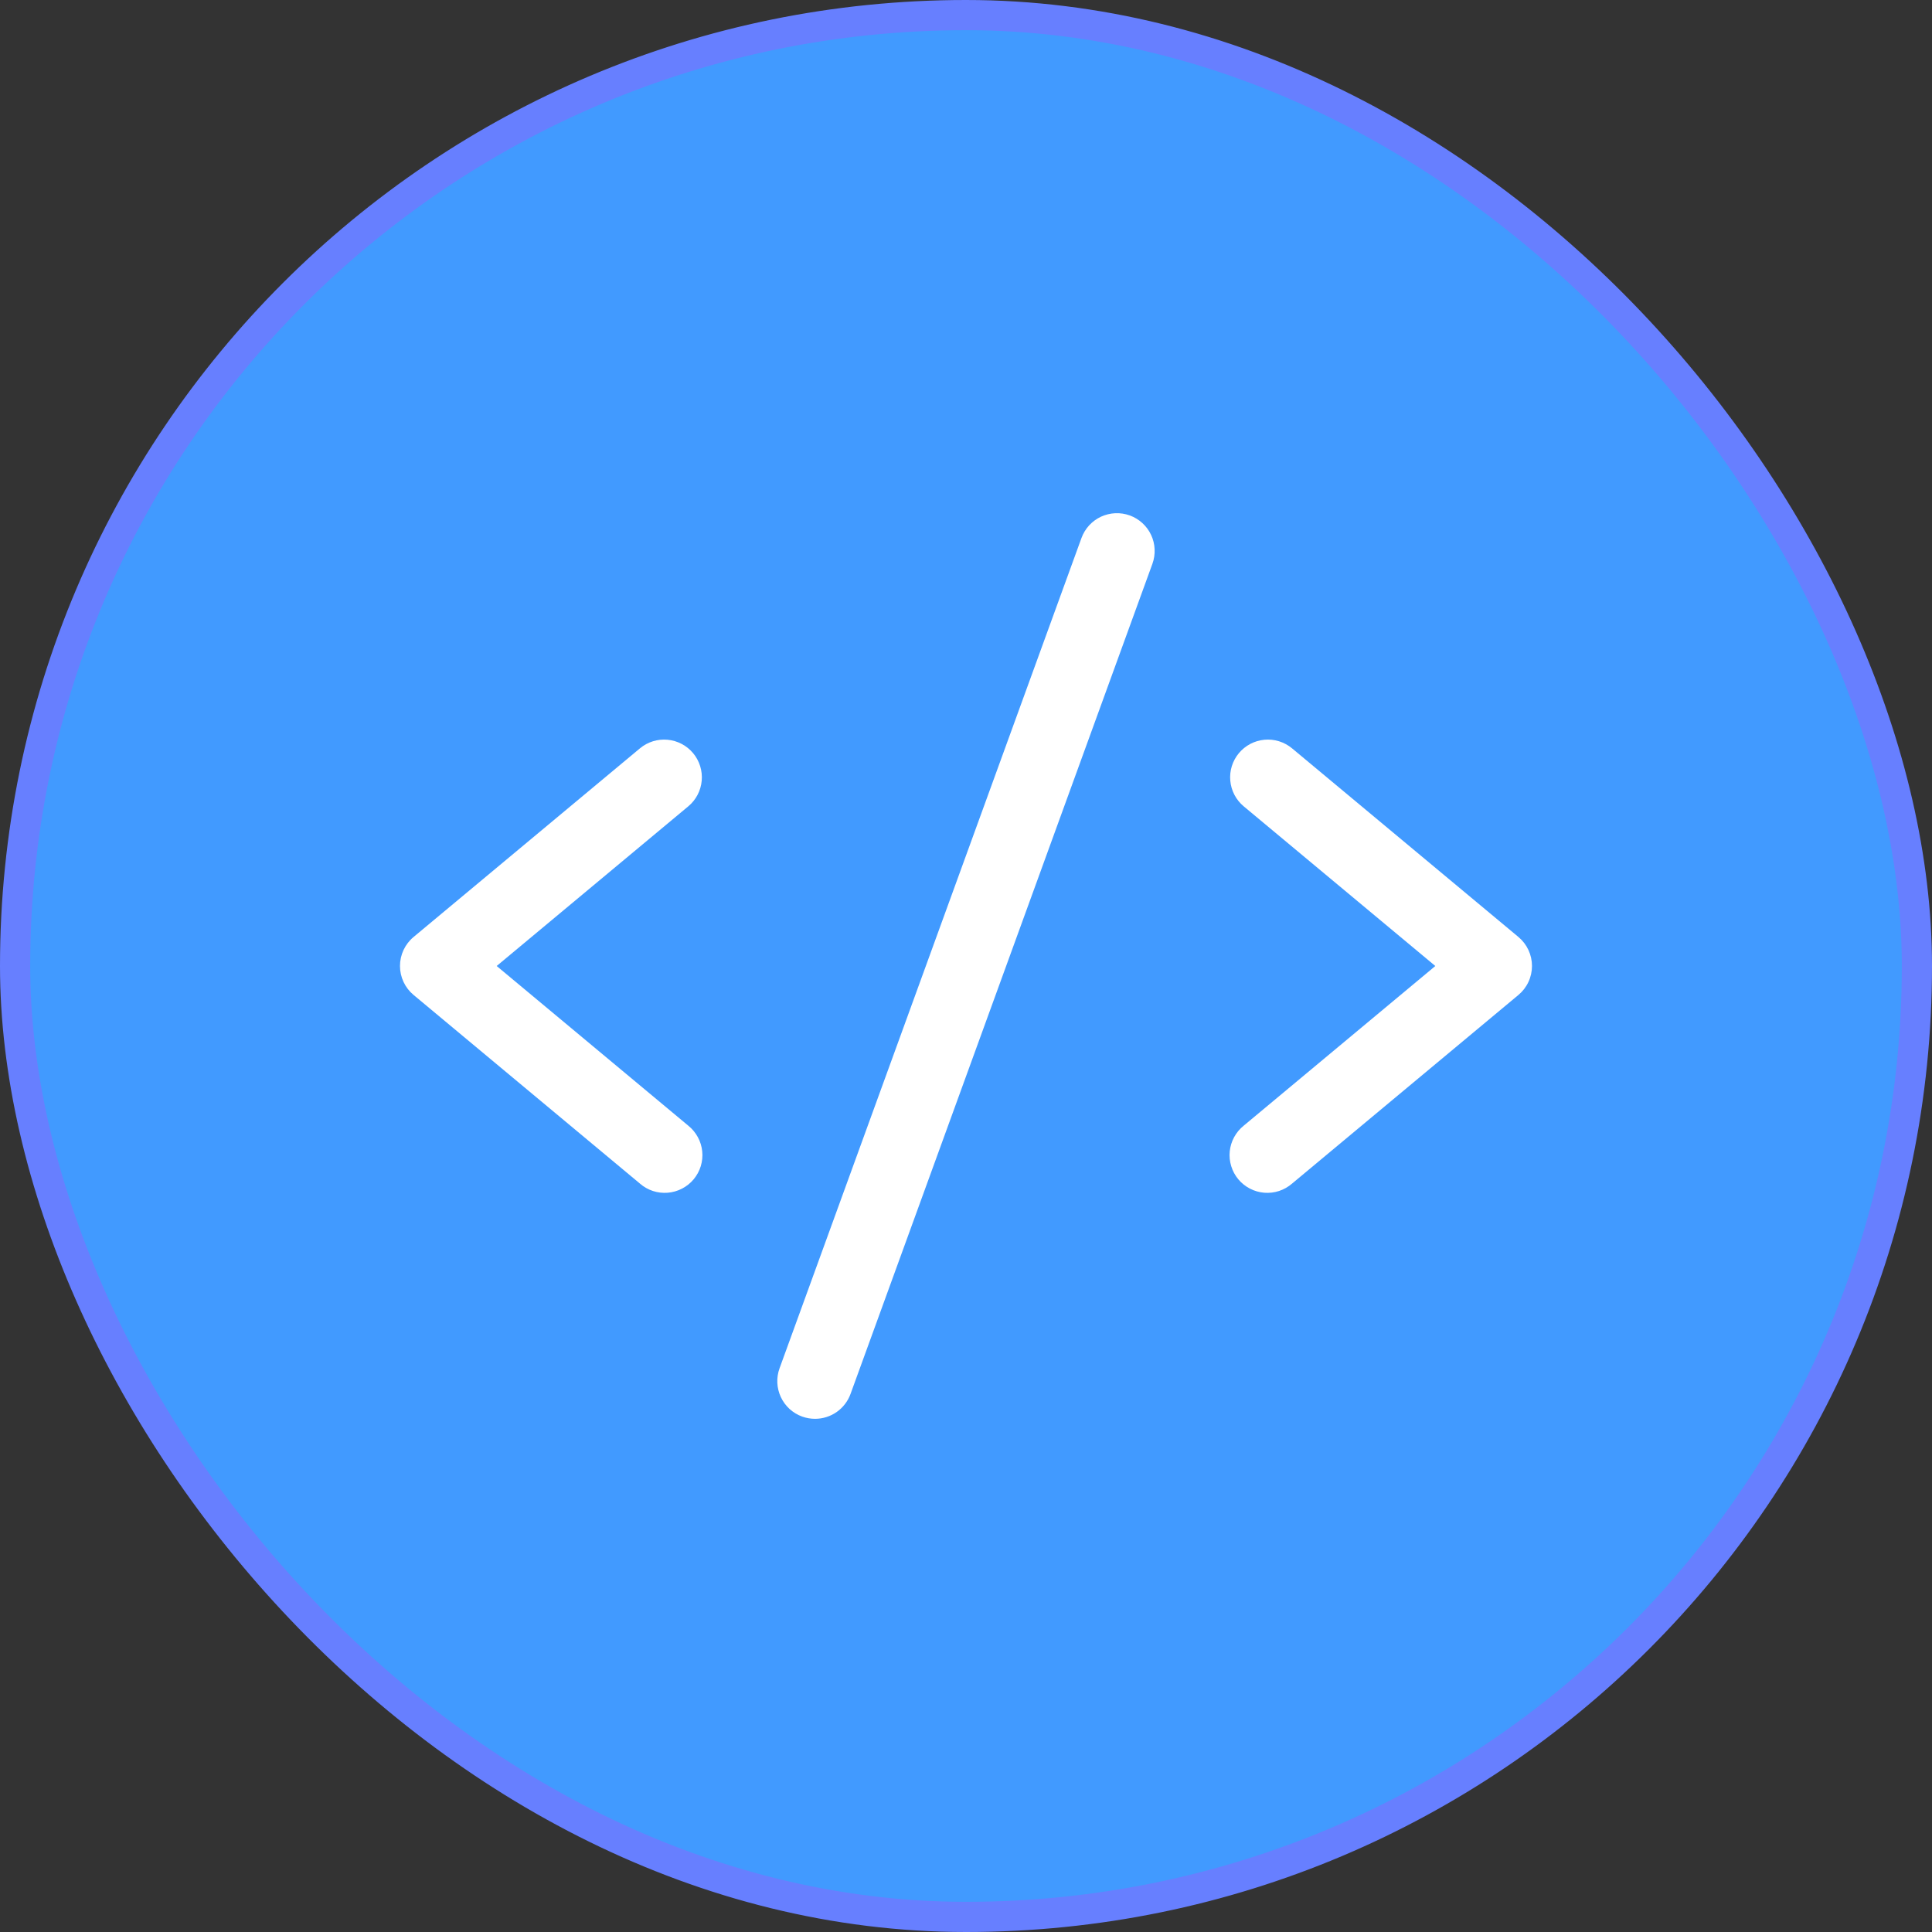 <?xml version="1.0" encoding="UTF-8"?> <svg xmlns="http://www.w3.org/2000/svg" width="64" height="64" viewBox="0 0 64 64" fill="none"><rect x="0" y="0" width="64" height="64" fill="#333333" stroke="none"/><rect x="0.5" y="0.5" width="63" height="63" rx="31.5" fill="#419AFF"></rect><rect x="0.5" y="0.5" width="63" height="63" rx="31.5" stroke="#677FFF"></rect><path d="M22.8 26.711L16.453 32L22.8 37.289C22.929 37.393 23.037 37.522 23.116 37.668C23.196 37.814 23.245 37.974 23.262 38.139C23.279 38.305 23.262 38.472 23.214 38.631C23.165 38.79 23.085 38.937 22.979 39.065C22.872 39.193 22.742 39.298 22.594 39.374C22.447 39.451 22.285 39.497 22.119 39.511C21.954 39.524 21.787 39.505 21.629 39.453C21.471 39.401 21.325 39.318 21.2 39.209L13.7 32.959C13.559 32.842 13.446 32.695 13.368 32.529C13.29 32.363 13.25 32.182 13.25 31.999C13.25 31.816 13.29 31.635 13.368 31.469C13.446 31.303 13.559 31.156 13.7 31.039L21.2 24.789C21.454 24.577 21.783 24.475 22.113 24.505C22.444 24.535 22.748 24.695 22.961 24.95C23.173 25.205 23.275 25.534 23.245 25.864C23.215 26.194 23.055 26.499 22.8 26.711ZM50.3 31.039L42.8 24.789C42.673 24.684 42.528 24.605 42.371 24.556C42.214 24.507 42.049 24.49 41.886 24.505C41.722 24.52 41.563 24.567 41.418 24.643C41.273 24.72 41.144 24.824 41.039 24.95C40.827 25.205 40.724 25.534 40.755 25.864C40.785 26.194 40.945 26.499 41.2 26.711L47.547 32L41.2 37.289C41.07 37.393 40.962 37.522 40.883 37.668C40.803 37.814 40.754 37.974 40.737 38.139C40.72 38.305 40.737 38.472 40.786 38.631C40.834 38.79 40.914 38.937 41.02 39.065C41.127 39.193 41.258 39.298 41.405 39.374C41.553 39.451 41.714 39.497 41.88 39.511C42.045 39.524 42.212 39.505 42.37 39.453C42.528 39.401 42.674 39.318 42.8 39.209L50.3 32.959C50.44 32.842 50.554 32.695 50.631 32.529C50.709 32.363 50.749 32.182 50.749 31.999C50.749 31.816 50.709 31.635 50.631 31.469C50.554 31.303 50.44 31.156 50.3 31.039ZM37.426 17.075C37.272 17.019 37.108 16.994 36.944 17.001C36.78 17.009 36.619 17.048 36.47 17.117C36.322 17.187 36.188 17.285 36.077 17.406C35.967 17.527 35.881 17.669 35.825 17.823L25.825 45.323C25.768 45.478 25.743 45.642 25.75 45.806C25.757 45.97 25.797 46.131 25.866 46.28C25.936 46.429 26.034 46.563 26.155 46.674C26.277 46.785 26.419 46.87 26.573 46.926C26.71 46.975 26.854 47 27 47C27.256 47 27.507 46.921 27.717 46.774C27.927 46.626 28.087 46.418 28.175 46.176L38.175 18.677C38.231 18.522 38.256 18.358 38.248 18.194C38.241 18.03 38.202 17.869 38.132 17.721C38.063 17.572 37.965 17.439 37.843 17.328C37.722 17.217 37.581 17.131 37.426 17.075Z" fill="white"></path></svg> 